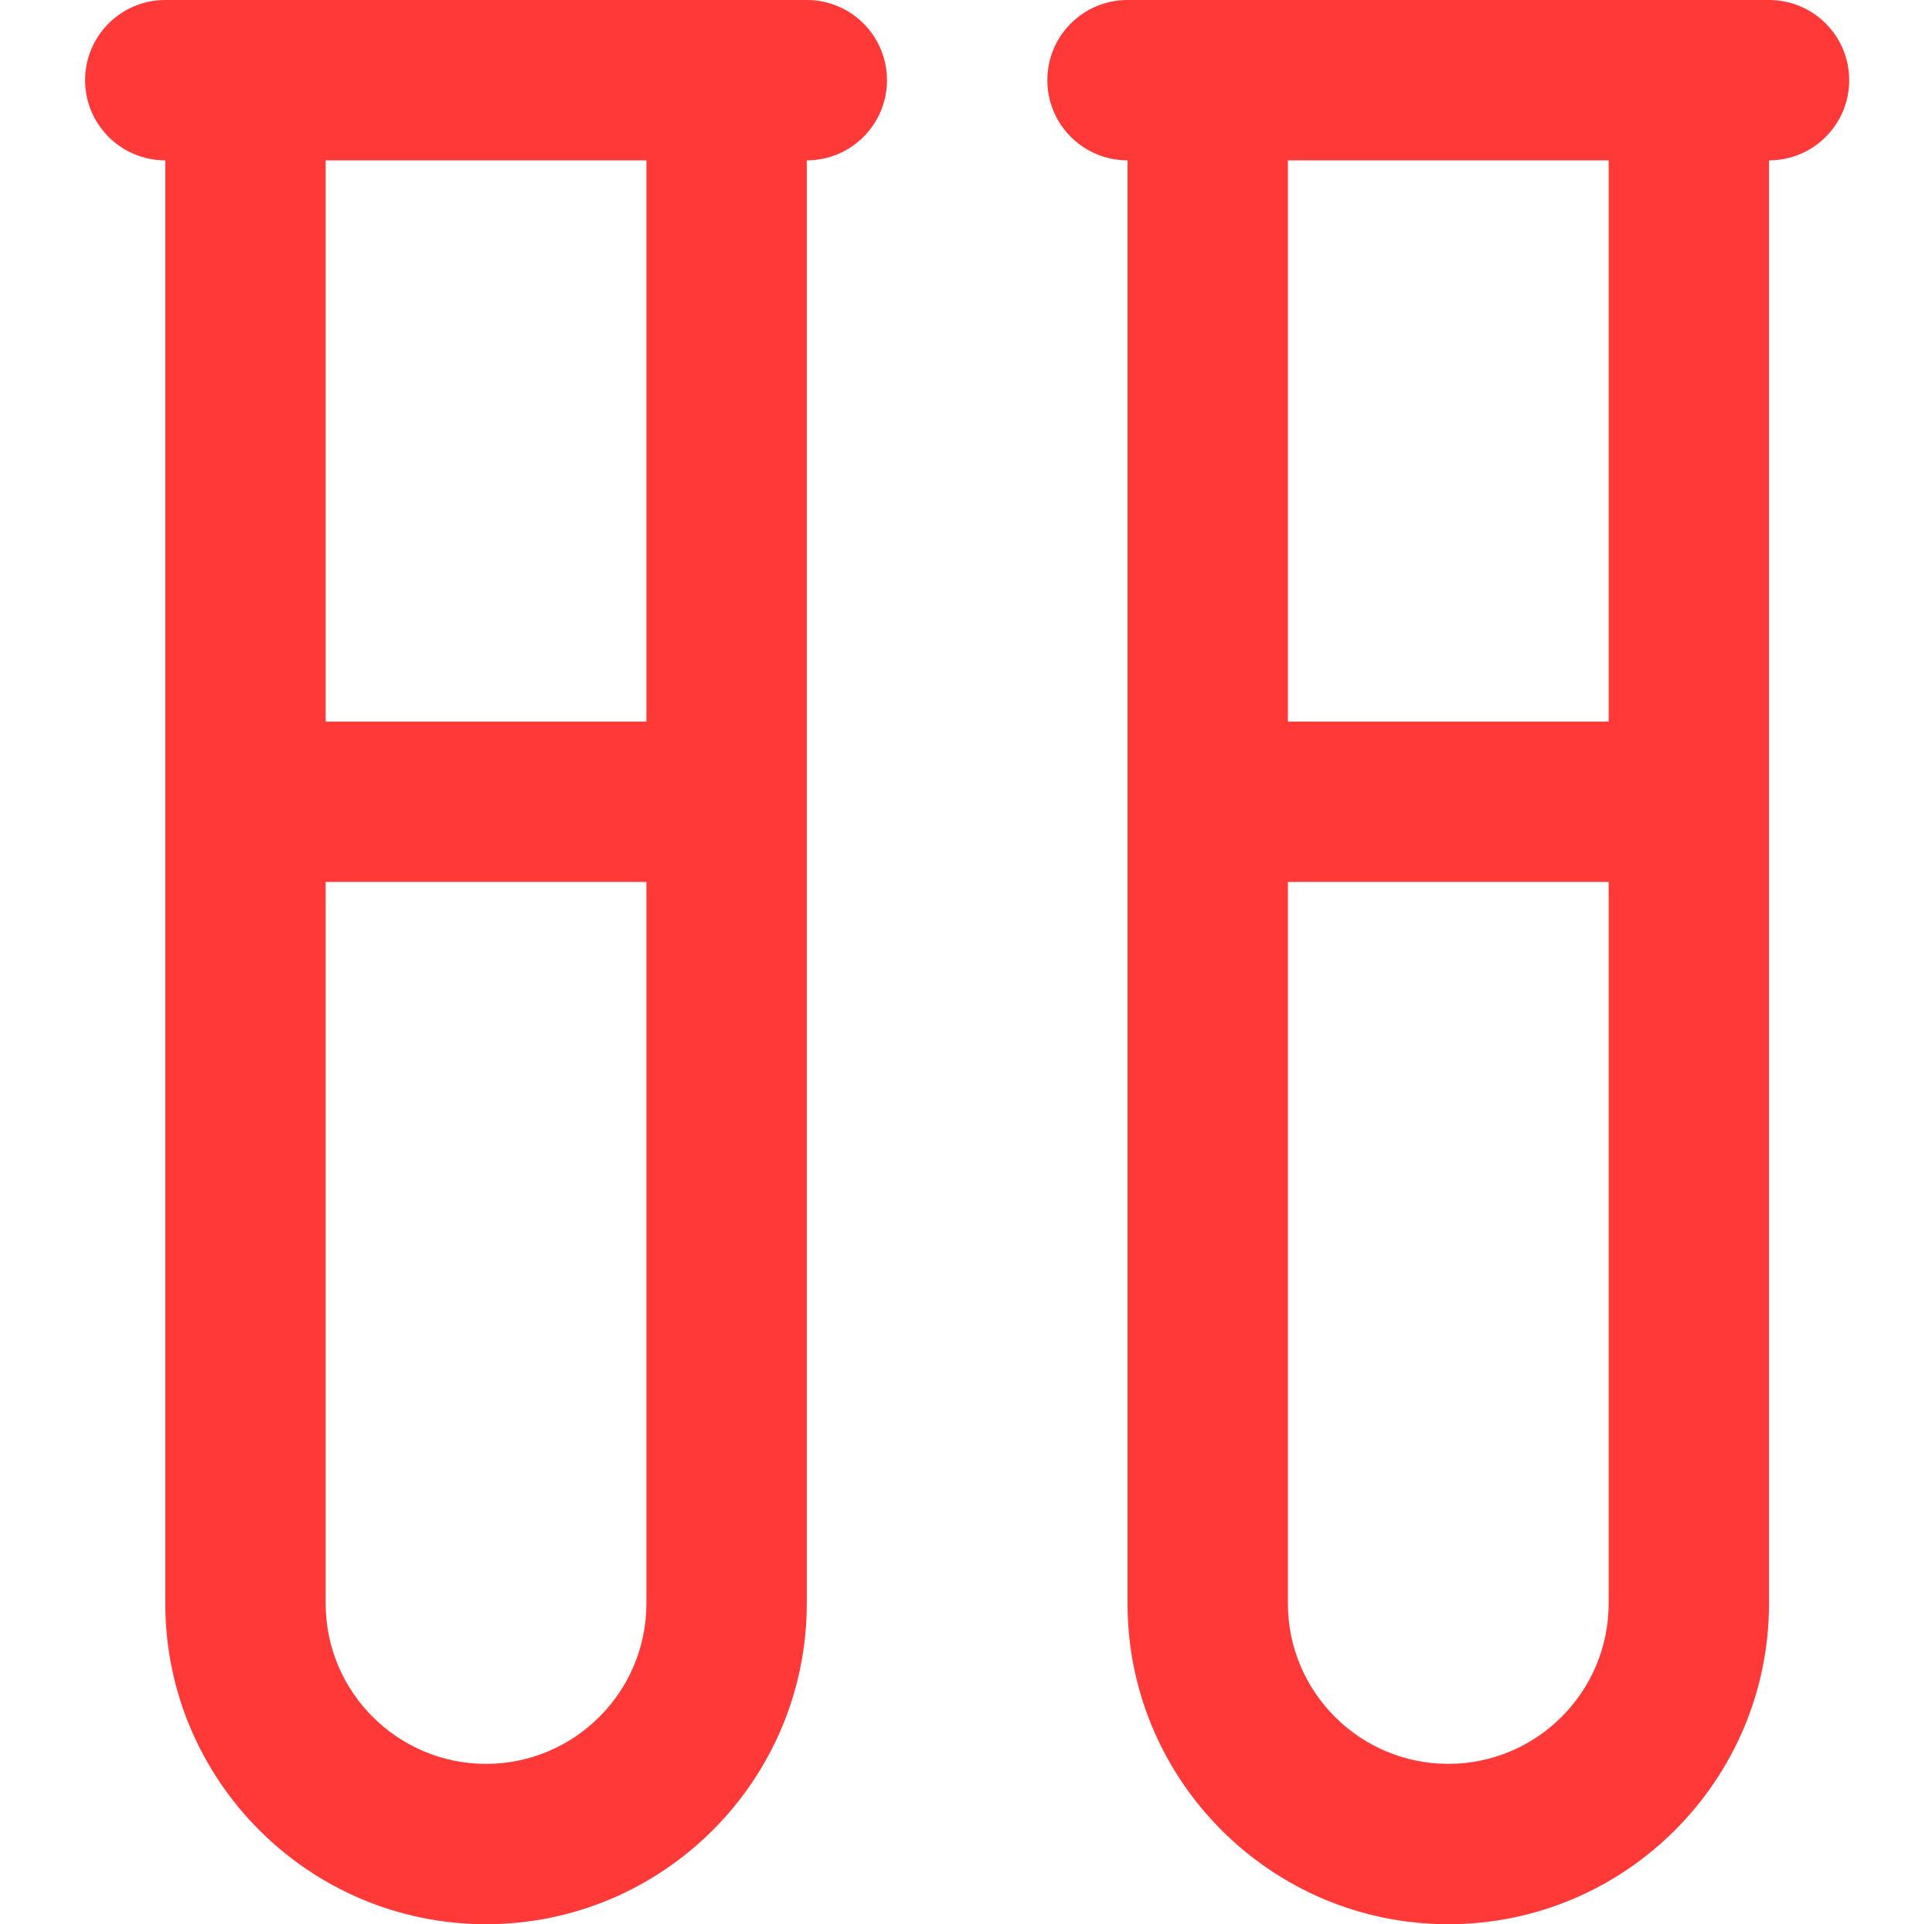 <svg width="257" height="256" viewBox="0 0 257 256" fill="none" xmlns="http://www.w3.org/2000/svg">
<path d="M107.32 0H21.987C16.099 0 11.32 4.768 11.32 10.667C11.32 16.565 16.099 21.333 21.987 21.333V213.333C21.987 236.864 41.123 256 64.654 256C88.184 256 107.32 236.864 107.32 213.333V21.333C113.208 21.333 117.987 16.565 117.987 10.667C117.987 4.768 113.208 0 107.32 0ZM64.654 234.667C52.888 234.667 43.32 225.099 43.32 213.333V117.333H85.987V213.333C85.987 225.099 76.419 234.667 64.654 234.667ZM85.987 96H43.32V21.333H85.987V96ZM235.32 0H149.987C144.099 0 139.32 4.768 139.32 10.667C139.32 16.565 144.099 21.333 149.987 21.333V213.333C149.987 236.864 169.123 256 192.654 256C216.184 256 235.32 236.864 235.32 213.333V21.333C241.208 21.333 245.987 16.565 245.987 10.667C245.987 4.768 241.208 0 235.32 0ZM192.654 234.667C180.888 234.667 171.32 225.099 171.32 213.333V117.333H213.987V213.333C213.987 225.099 204.419 234.667 192.654 234.667ZM213.987 96H171.32V21.333H213.987V96Z" fill="#FF3838"/>
</svg>
